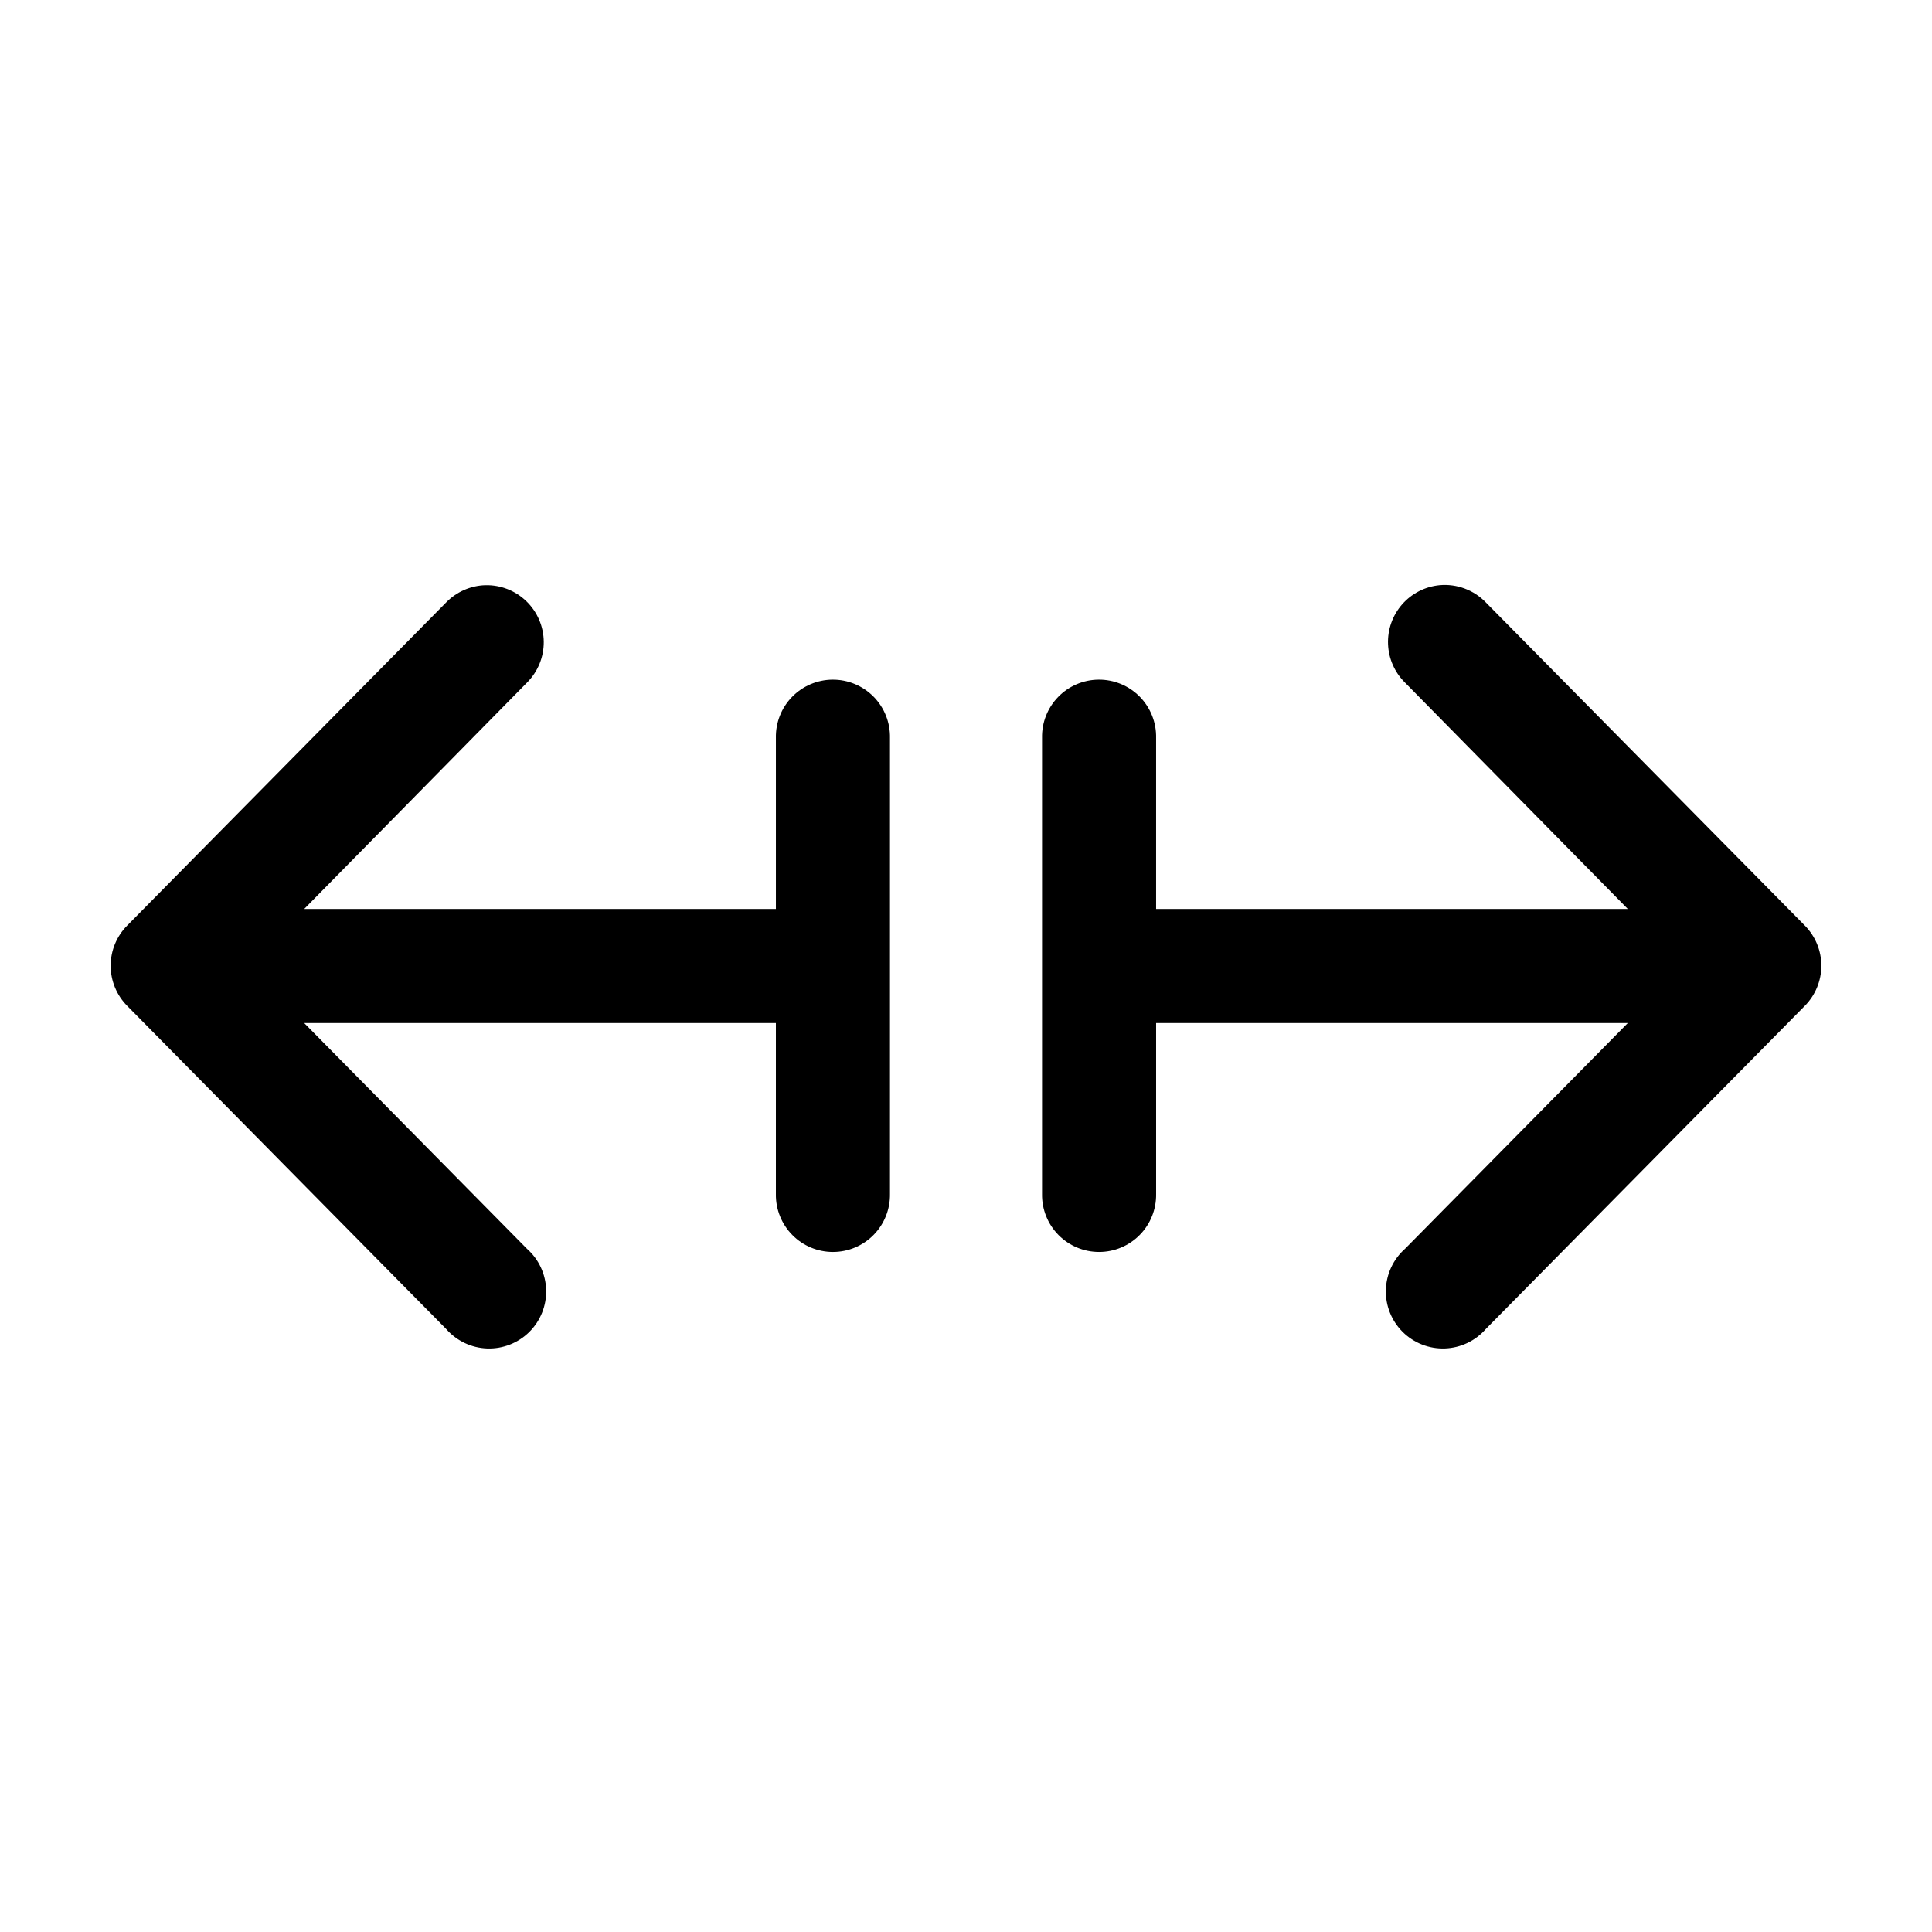 <?xml version="1.0" encoding="UTF-8"?>
<!-- Uploaded to: ICON Repo, www.iconrepo.com, Generator: ICON Repo Mixer Tools -->
<svg fill="#000000" width="800px" height="800px" version="1.1" viewBox="144 144 512 512" xmlns="http://www.w3.org/2000/svg">
 <path d="m272.63 299.08c-3.926 0.117-7.652 1.754-10.391 4.566l-84.547 85.648c-2.797 2.828-4.367 6.648-4.367 10.625 0 3.981 1.57 7.801 4.367 10.629l84.547 85.648c2.746 3.144 6.672 5.016 10.848 5.164 4.172 0.148 8.223-1.438 11.188-4.379 2.965-2.941 4.578-6.981 4.461-11.156-0.117-4.172-1.957-8.113-5.086-10.883l-59.039-59.828h125.01v45.344c-0.059 4.043 1.512 7.945 4.352 10.824 2.84 2.883 6.719 4.504 10.762 4.504 4.047 0 7.926-1.621 10.766-4.504 2.84-2.879 4.406-6.781 4.352-10.824v-120.91c0.082-4.09-1.492-8.043-4.371-10.949-2.879-2.906-6.812-4.523-10.902-4.481-4.035 0.039-7.887 1.695-10.699 4.594-2.809 2.898-4.34 6.797-4.258 10.836v45.34h-125.01l59.039-59.984c2.871-2.859 4.477-6.754 4.449-10.805-0.027-4.055-1.68-7.926-4.59-10.75-2.906-2.824-6.828-4.359-10.879-4.266zm252.85 0c-3.836 0.375-7.387 2.199-9.918 5.102-2.535 2.906-3.867 6.664-3.719 10.516 0.145 3.852 1.758 7.5 4.504 10.203l59.039 59.984h-125.01v-45.34c0.086-4.09-1.492-8.043-4.367-10.949-2.879-2.906-6.812-4.523-10.902-4.481-4.039 0.039-7.891 1.695-10.699 4.594-2.809 2.898-4.344 6.797-4.258 10.836v120.91c-0.059 4.043 1.508 7.945 4.348 10.824 2.844 2.883 6.719 4.504 10.766 4.504s7.922-1.621 10.762-4.504c2.844-2.879 4.41-6.781 4.352-10.824v-45.344h125.01l-59.039 59.828c-3.125 2.769-4.965 6.711-5.086 10.883-0.117 4.176 1.5 8.215 4.461 11.156 2.965 2.941 7.016 4.527 11.188 4.379 4.176-0.148 8.102-2.019 10.848-5.164l84.547-85.648c2.797-2.828 4.367-6.648 4.367-10.629 0-3.977-1.57-7.797-4.367-10.625l-84.547-85.648c-3.188-3.309-7.703-4.988-12.277-4.566z"/>
</svg>